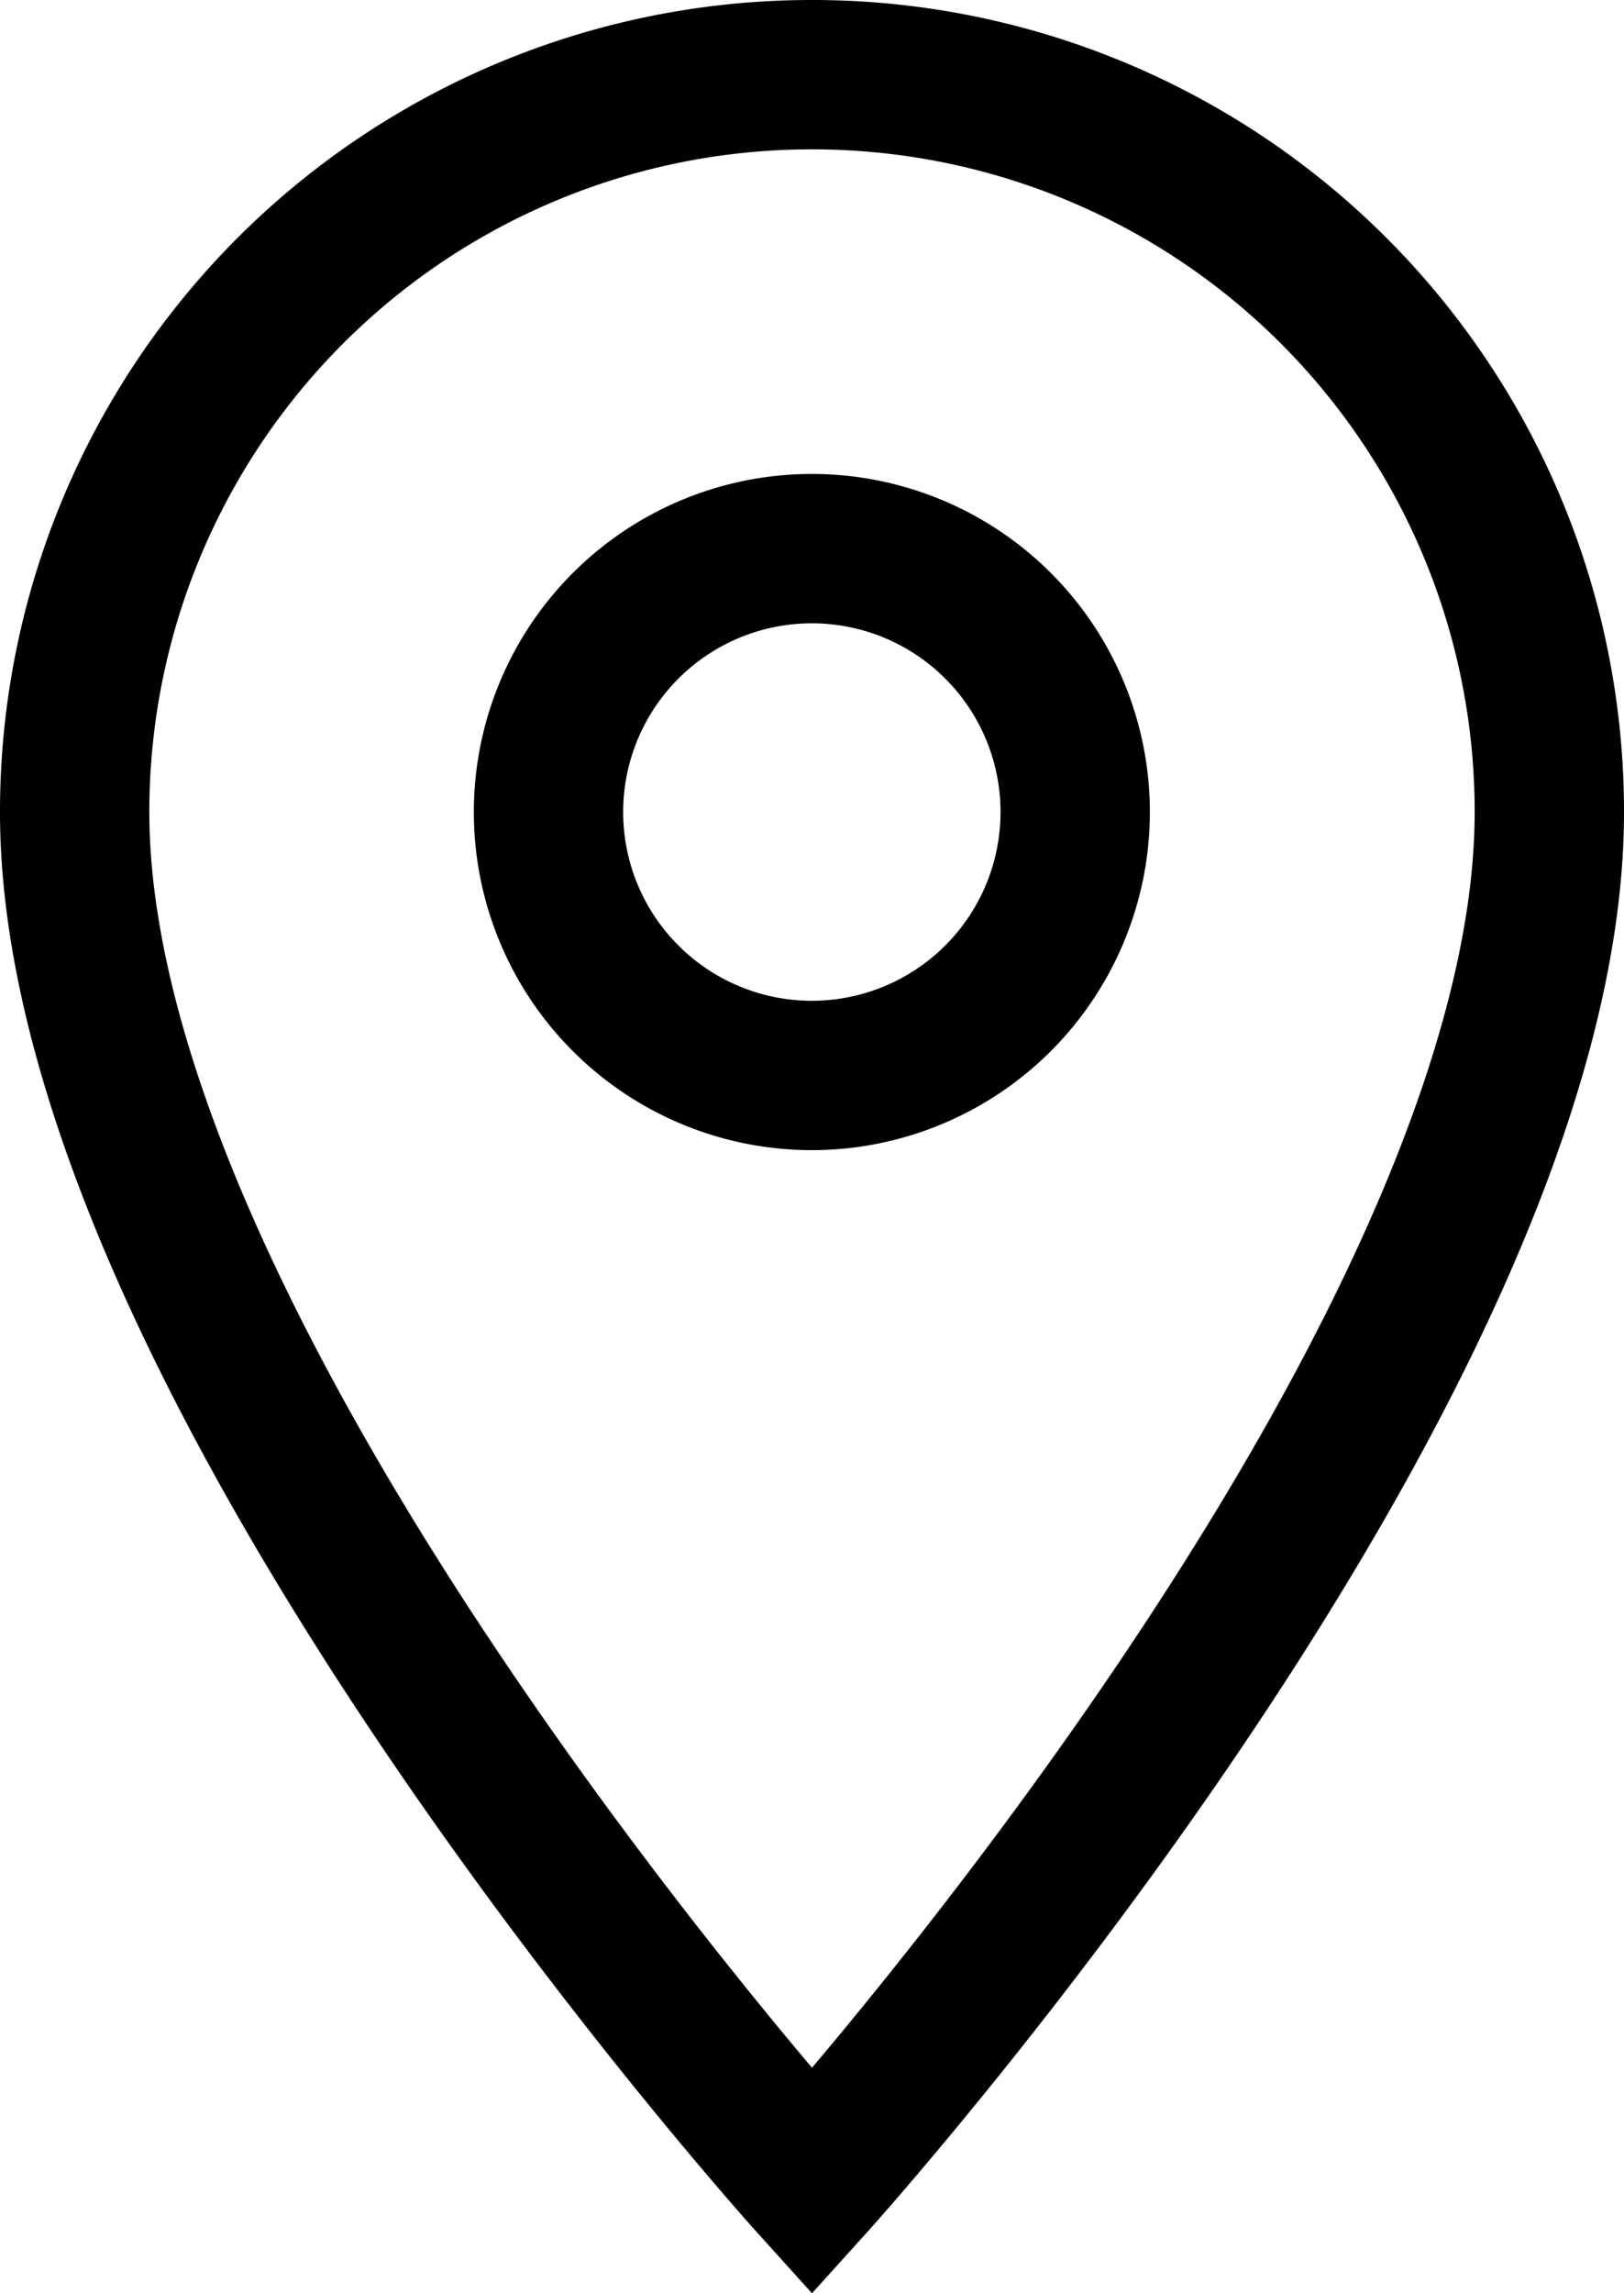 <svg xmlns="http://www.w3.org/2000/svg" width="21.75" height="30.706" viewBox="0 0 21.75 30.706">
  <path id="Icon_material-location-on" data-name="Icon material-location-on" d="M17.375,3A9.868,9.868,0,0,0,7.5,12.875c0,7.406,9.875,18.339,9.875,18.339S27.25,20.281,27.25,12.875A9.868,9.868,0,0,0,17.375,3Zm0,13.4A3.527,3.527,0,1,1,20.9,12.875,3.528,3.528,0,0,1,17.375,16.4Z" transform="translate(-6.5 -2)" fill="none" stroke="#000" stroke-width="2"/>
</svg>
